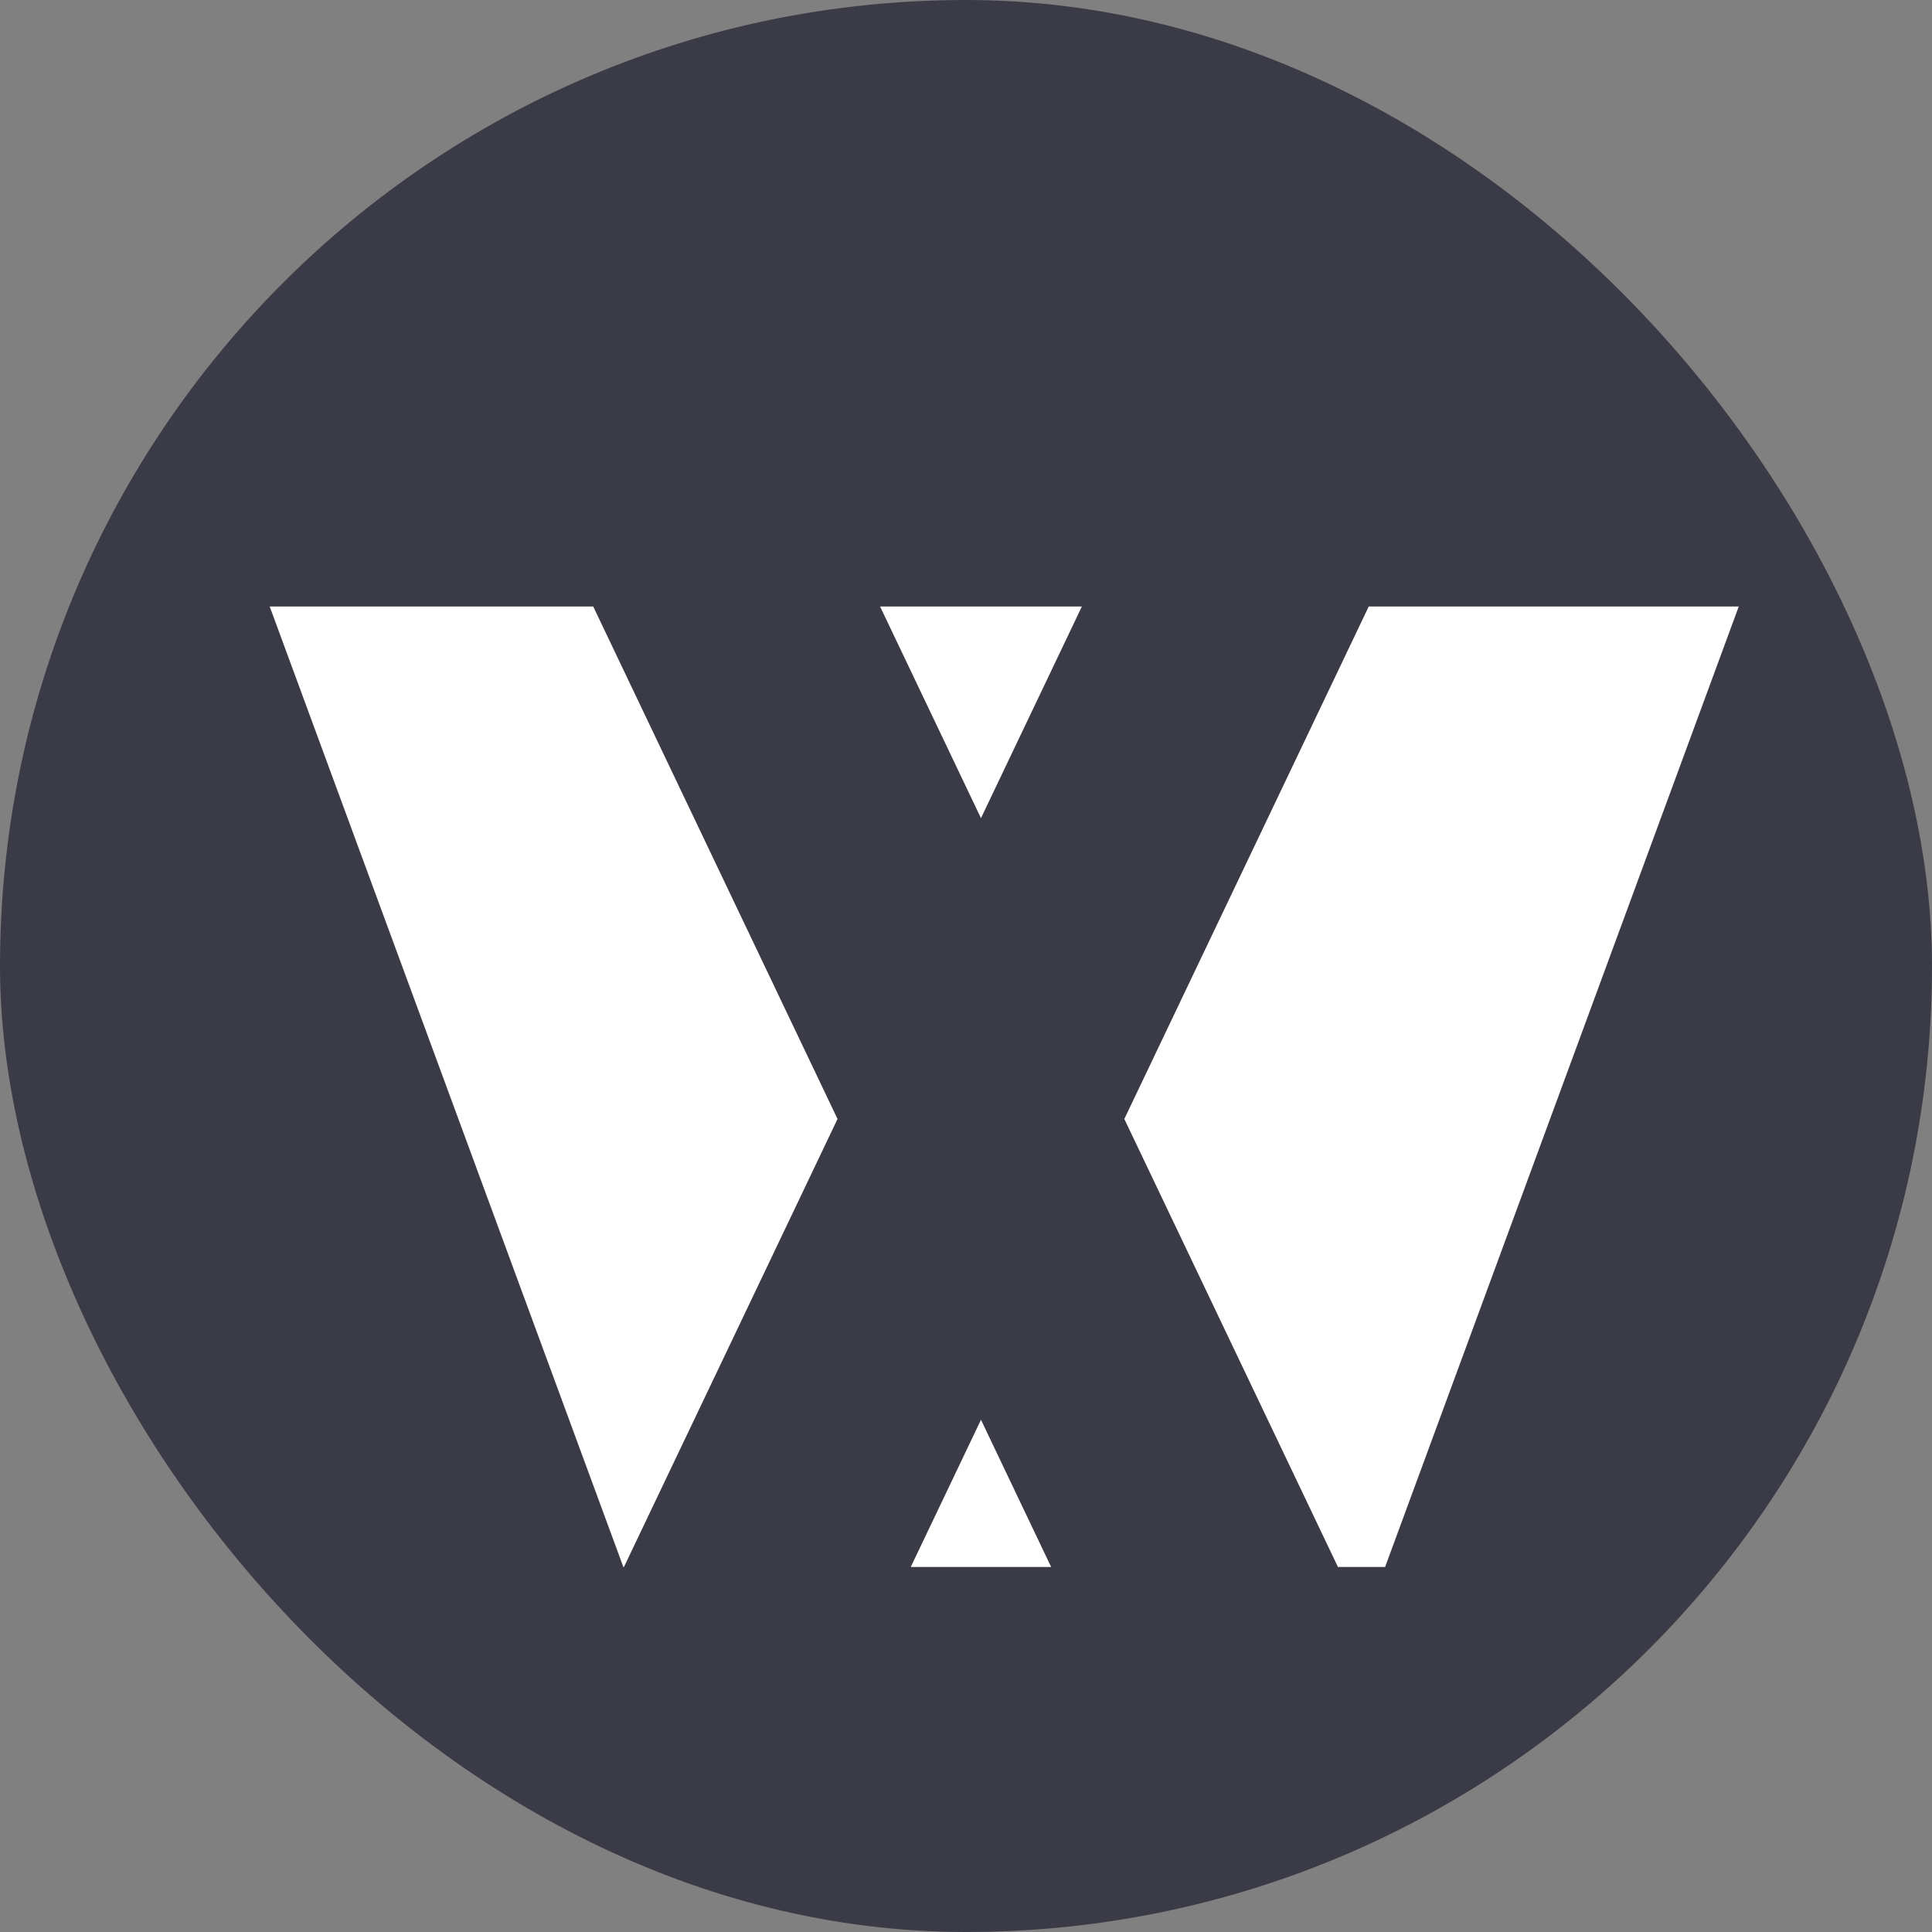 <?xml version="1.0" encoding="UTF-8"?> <svg xmlns="http://www.w3.org/2000/svg" width="40" height="40" viewBox="0 0 40 40" fill="none"><rect x="0" y="0" width="40" height="40" fill="#808080" stroke="none"/><rect width="40" height="40" rx="20" fill="#3B3B47"></rect><path d="M17.34 23.167L12.918 32.443H12.906L5.584 12.557H12.282L17.34 23.167ZM21.763 32.443H18.856L20.31 29.395L21.763 32.443ZM28.677 32.443H27.701L23.278 23.167L28.338 12.557H35.999L28.677 32.443ZM20.31 16.939L18.221 12.557H22.399L20.31 16.939Z" fill="white"></path></svg> 